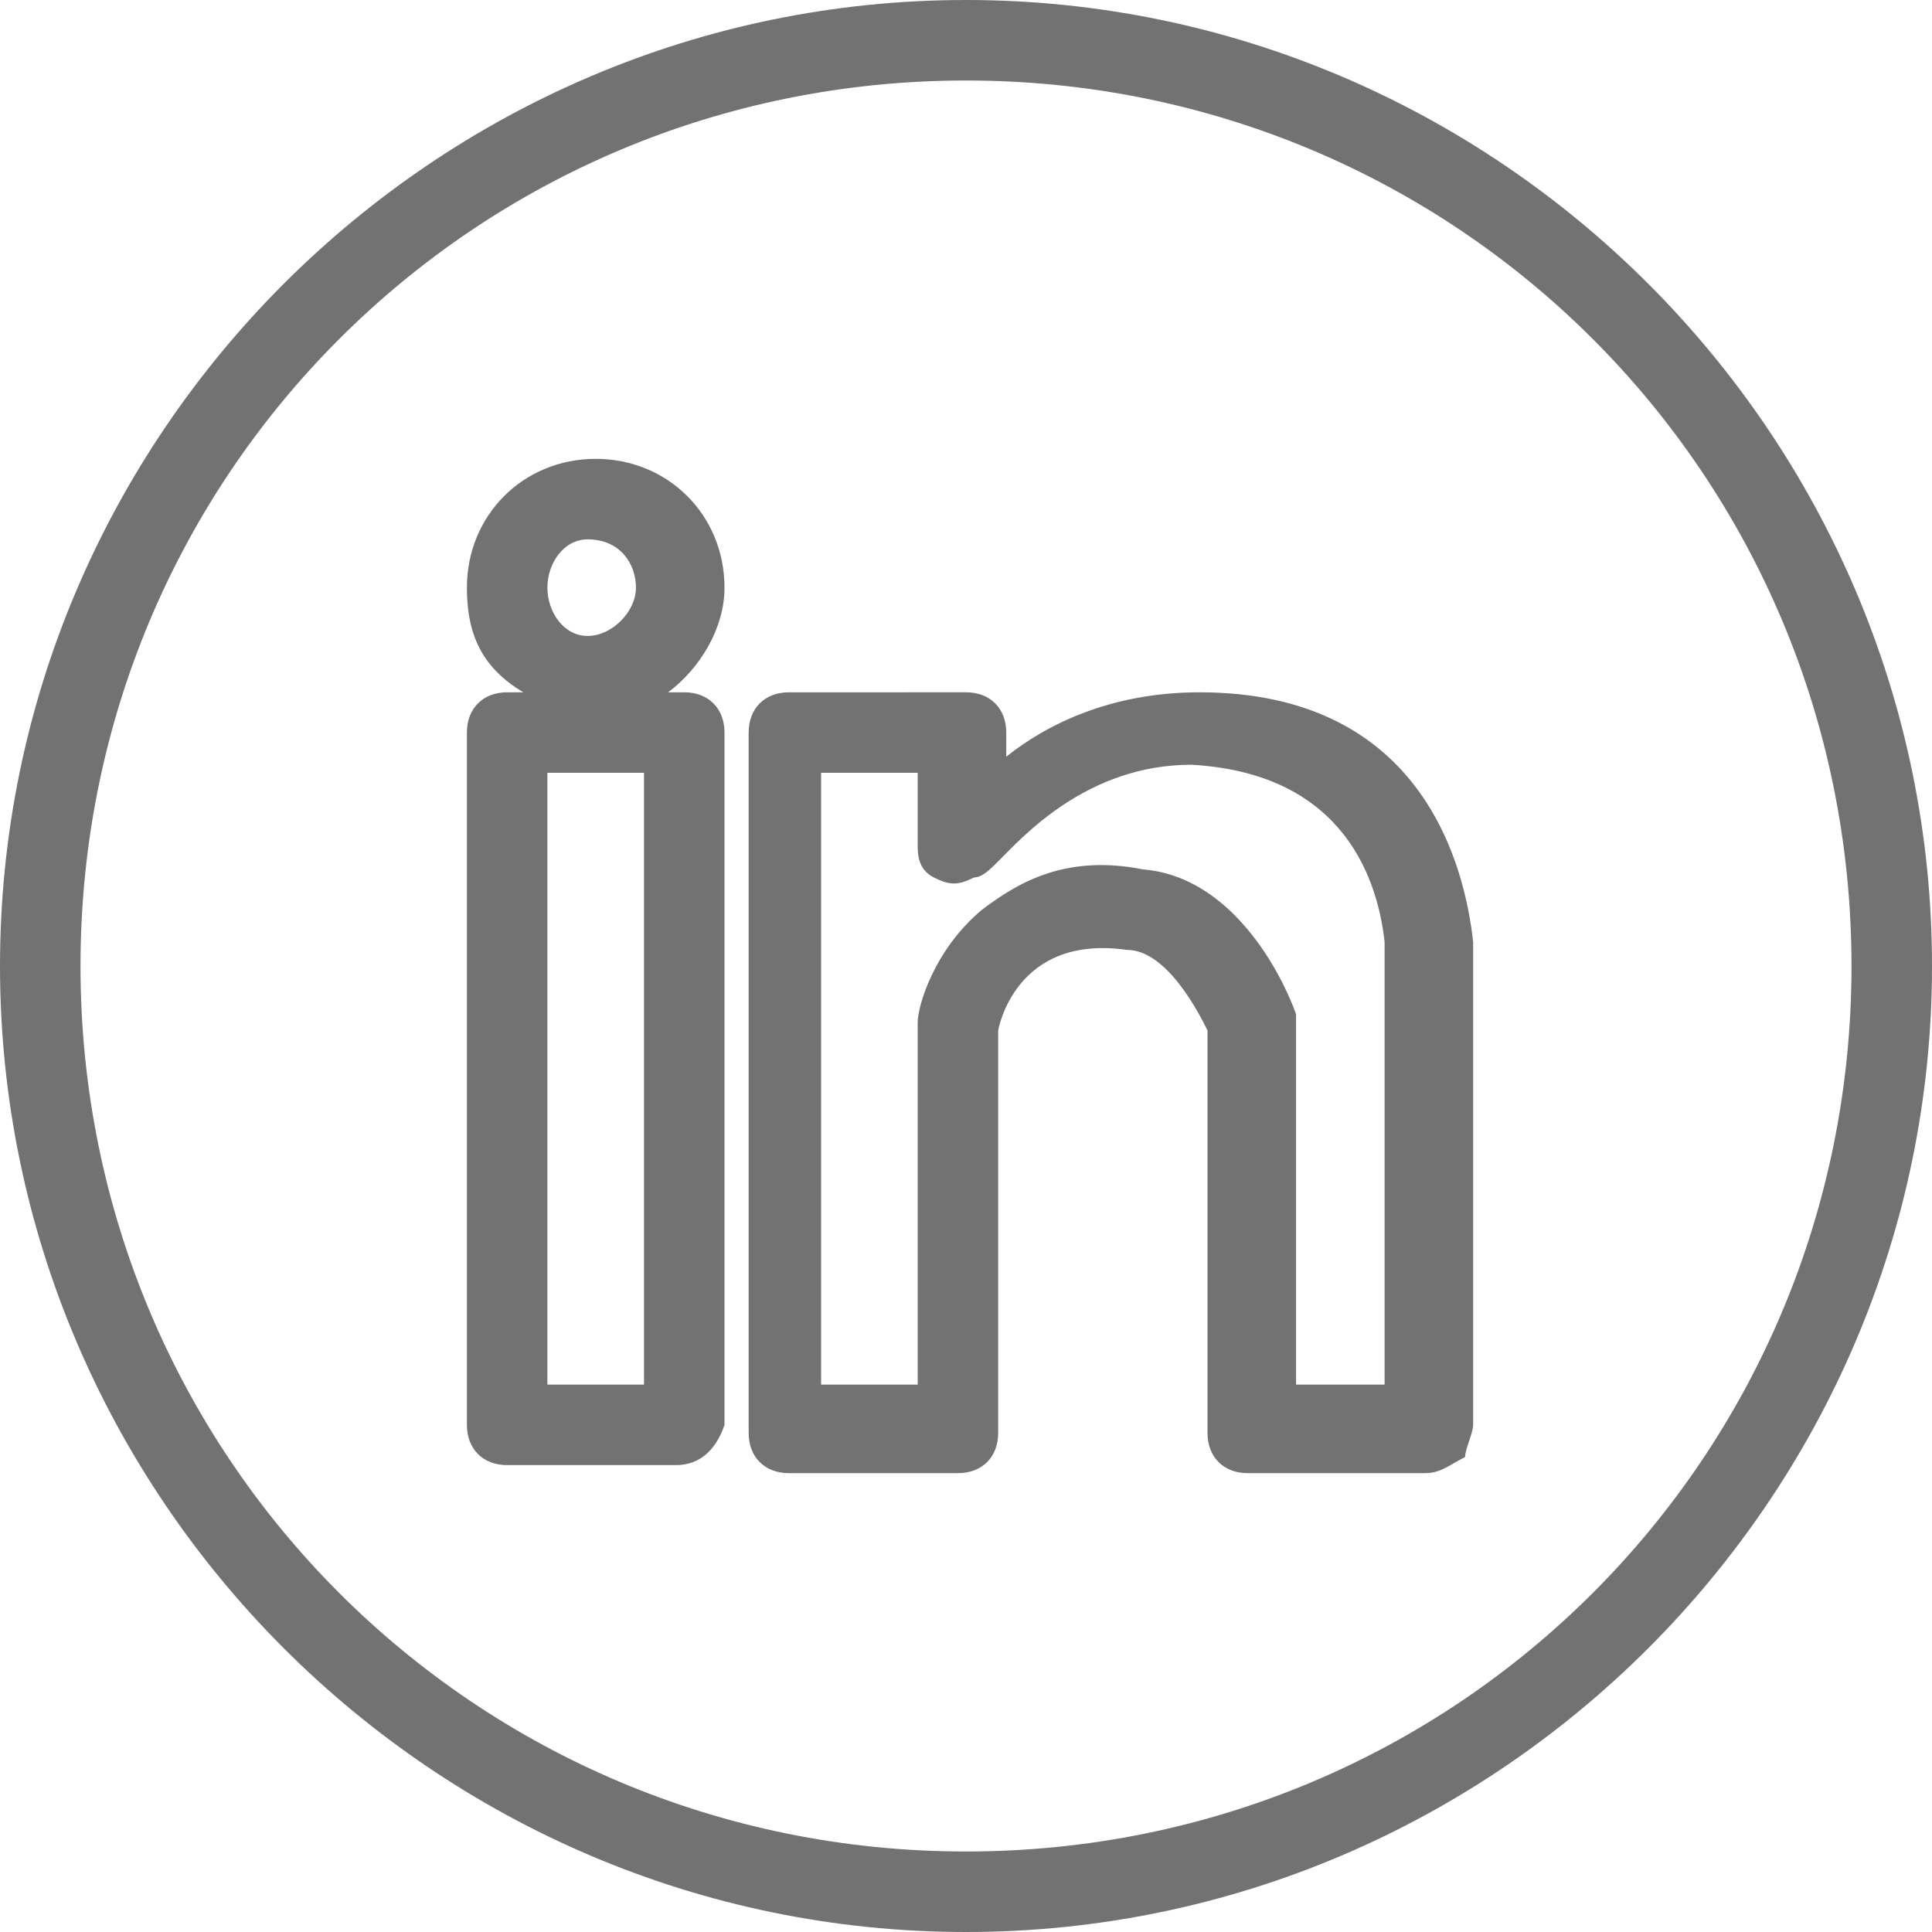 <?xml version="1.0" encoding="utf-8"?>
<!-- Generator: Adobe Illustrator 22.1.0, SVG Export Plug-In . SVG Version: 6.00 Build 0)  -->
<svg version="1.1" id="Camada_1" xmlns="http://www.w3.org/2000/svg" xmlns:xlink="http://www.w3.org/1999/xlink" x="0px" y="0px"
	 viewBox="0 0 24 24" style="enable-background:new 0 0 24 24;" xml:space="preserve">
<style type="text/css">
	.st0{fill:#737272;}
	.st1{clip-path:url(#SVGID_6_);}
	.st2{fill:#26639A;}
	.st3{fill:#F2F2F2;}
	.st4{fill:none;stroke:#737272;stroke-width:5;stroke-miterlimit:10;}
	.st5{fill:#737272;stroke:#FFFFFF;stroke-miterlimit:10;}
	.st6{fill:none;stroke:#737272;stroke-miterlimit:10;}
	.st7{clip-path:url(#SVGID_26_);fill:none;stroke:#737272;stroke-miterlimit:10;}
	.st8{clip-path:url(#SVGID_28_);fill:none;stroke:#737272;stroke-miterlimit:10;}
	.st9{clip-path:url(#SVGID_30_);fill:none;stroke:#737272;stroke-miterlimit:10;}
	.st10{clip-path:url(#SVGID_32_);fill:none;stroke:#737272;stroke-miterlimit:10;}
	.st11{fill:#B7B7B7;}
	.st12{fill:none;stroke:#B7B7B7;stroke-miterlimit:10;}
	.st13{fill:#FFFFFF;}
	.st14{opacity:0.51;}
	.st15{fill:none;stroke:#FFFFFF;stroke-miterlimit:10;}
	.st16{fill:#383838;}
	.st17{clip-path:url(#SVGID_50_);}
	.st18{clip-path:url(#SVGID_86_);fill:none;stroke:#737272;stroke-miterlimit:10;}
	.st19{clip-path:url(#SVGID_88_);fill:none;stroke:#737272;stroke-miterlimit:10;}
	.st20{clip-path:url(#SVGID_90_);fill:none;stroke:#737272;stroke-miterlimit:10;}
	.st21{clip-path:url(#SVGID_92_);fill:none;stroke:#737272;stroke-miterlimit:10;}
	.st22{fill:none;stroke:#737272;stroke-linejoin:round;stroke-miterlimit:10;}
	.st23{clip-path:url(#SVGID_102_);fill:#737272;}
	.st24{clip-path:url(#SVGID_104_);fill:#737272;}
	.st25{clip-path:url(#SVGID_106_);fill:#737272;}
	.st26{clip-path:url(#SVGID_108_);fill:#737272;}
</style>
<g>
	<path class="st0" d="M12,24C5.4,24,0,18.6,0,12S5.4,0,12,0s12,5.4,12,12S18.6,24,12,24z M12,1C5.9,1,1,5.9,1,12s4.9,11,11,11
		s11-4.9,11-11S18.1,1,12,1z"/>
	<g>
		<g>
			<path class="st0" d="M17.7,18.3C17.7,18.3,17.7,18.3,17.7,18.3l-2.2,0c-0.3,0-0.5-0.2-0.5-0.5v-5c-0.1-0.2-0.5-1-1-1
				c-1.4-0.2-1.6,1-1.6,1l0,5c0,0.3-0.2,0.5-0.5,0.5H9.8c-0.3,0-0.5-0.2-0.5-0.5V9.1c0-0.3,0.2-0.5,0.5-0.5H12
				c0.3,0,0.5,0.2,0.5,0.5v0.3c0.5-0.4,1.3-0.8,2.4-0.8c0,0,0,0,0,0c2.8,0,3.3,2.2,3.4,3.1l0,6c0,0.1-0.1,0.3-0.1,0.4
				C18,18.2,17.9,18.3,17.7,18.3z M16.1,17.2l1.1,0v-5.5c-0.1-0.9-0.6-2.1-2.4-2.2c-1.3,0-2.1,0.9-2.4,1.2c-0.1,0.1-0.2,0.2-0.3,0.2
				c-0.2,0.1-0.3,0.1-0.5,0s-0.2-0.3-0.2-0.4V9.6h-1.2v7.6h1.2v-4.5c0-0.2,0.2-0.9,0.8-1.4c0.4-0.3,1-0.7,2-0.5
				c1.2,0.1,1.8,1.5,1.9,1.8L16.1,17.2z M8.4,18.2H6.3c-0.3,0-0.5-0.2-0.5-0.5V9.1c0-0.3,0.2-0.5,0.5-0.5h0.2C6,8.3,5.8,7.9,5.8,7.3
				c0-0.9,0.7-1.6,1.6-1.6s1.6,0.7,1.6,1.6c0,0.5-0.3,1-0.7,1.3h0.2c0.3,0,0.5,0.2,0.5,0.5v8.6C8.9,18,8.7,18.2,8.4,18.2z M6.8,17.2
				h1.2V9.6H6.8V17.2z M7.3,6.7C7,6.7,6.8,7,6.8,7.3S7,7.9,7.3,7.9s0.6-0.3,0.6-0.6S7.7,6.7,7.3,6.7z"/>
		</g>
	</g>
</g>
</svg>
